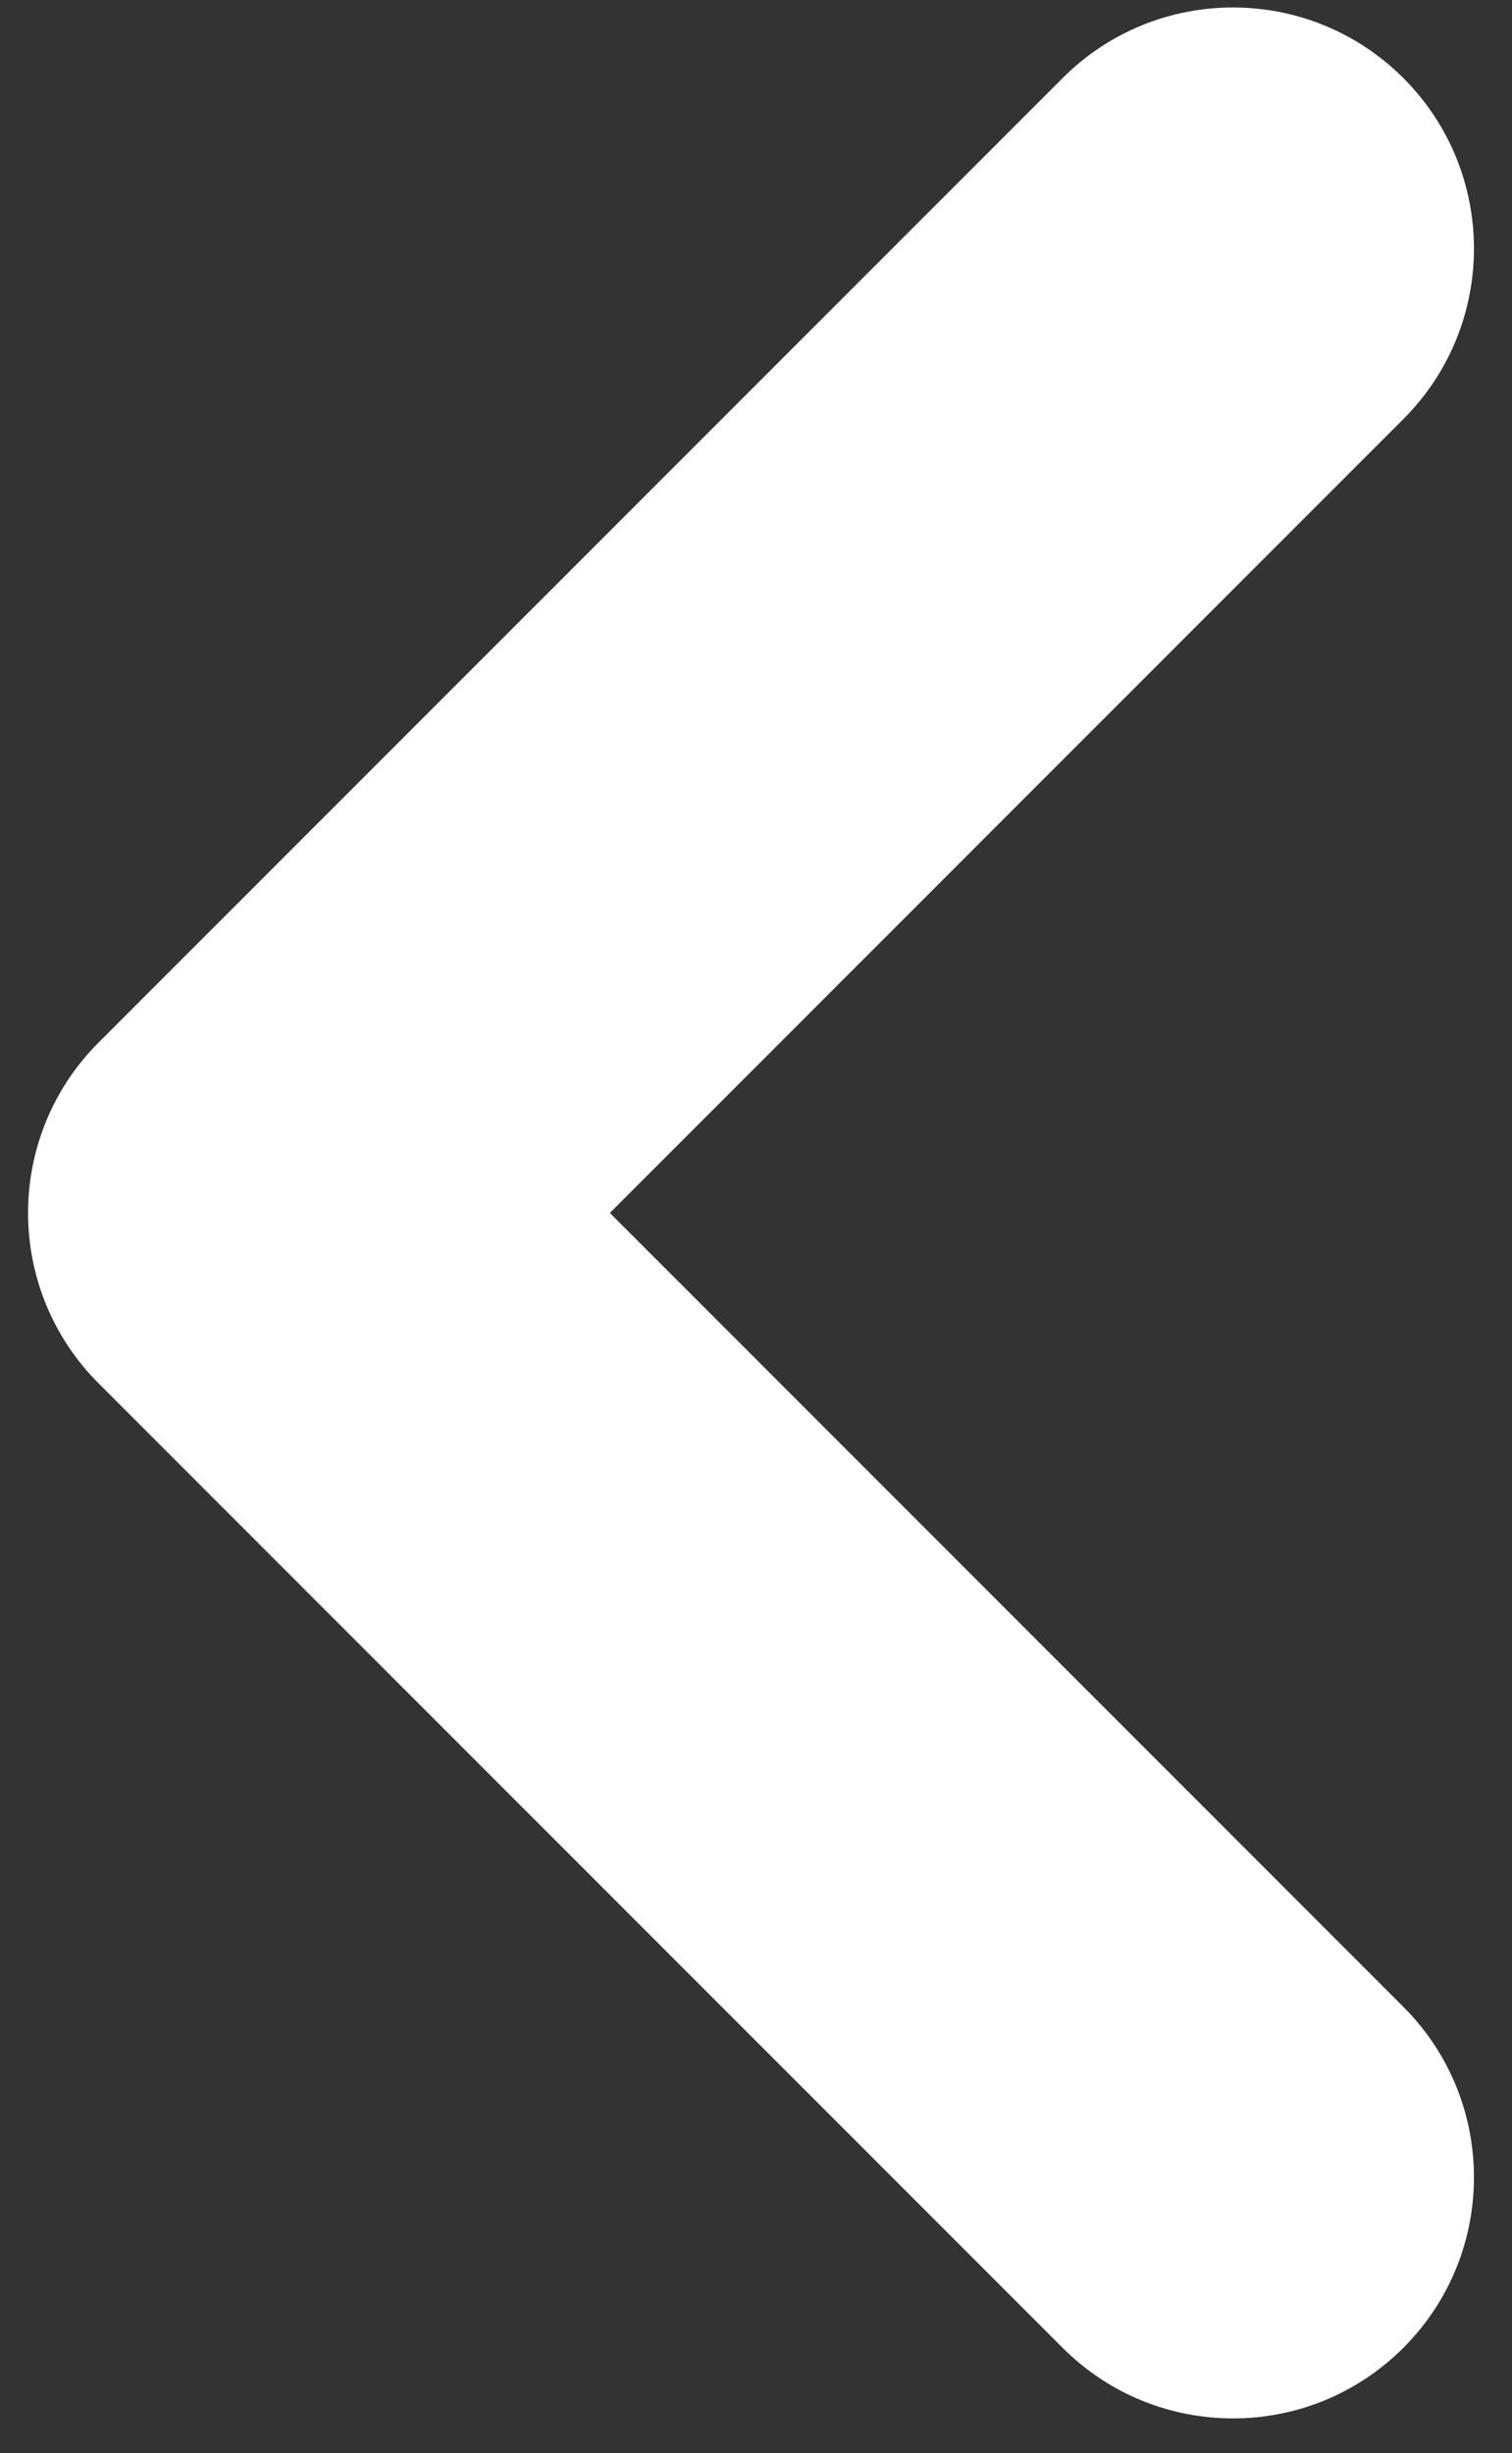 <svg xmlns="http://www.w3.org/2000/svg" width="37" height="60" viewBox="0 0 37 60" fill="none"><rect x="0" y="0" width="37" height="60" fill="#333333" stroke="none"/><path fill-rule="evenodd" clip-rule="evenodd" d="M34.342 1.91C36.645 4.213 36.645 7.947 34.342 10.25L14.924 29.668L34.342 49.087C36.645 51.389 36.645 55.123 34.342 57.426C32.039 59.729 28.305 59.729 26.003 57.426L2.414 33.838C0.111 31.535 0.111 27.801 2.414 25.498L26.003 1.91C28.305 -0.393 32.039 -0.393 34.342 1.91Z" fill="white"></path></svg>